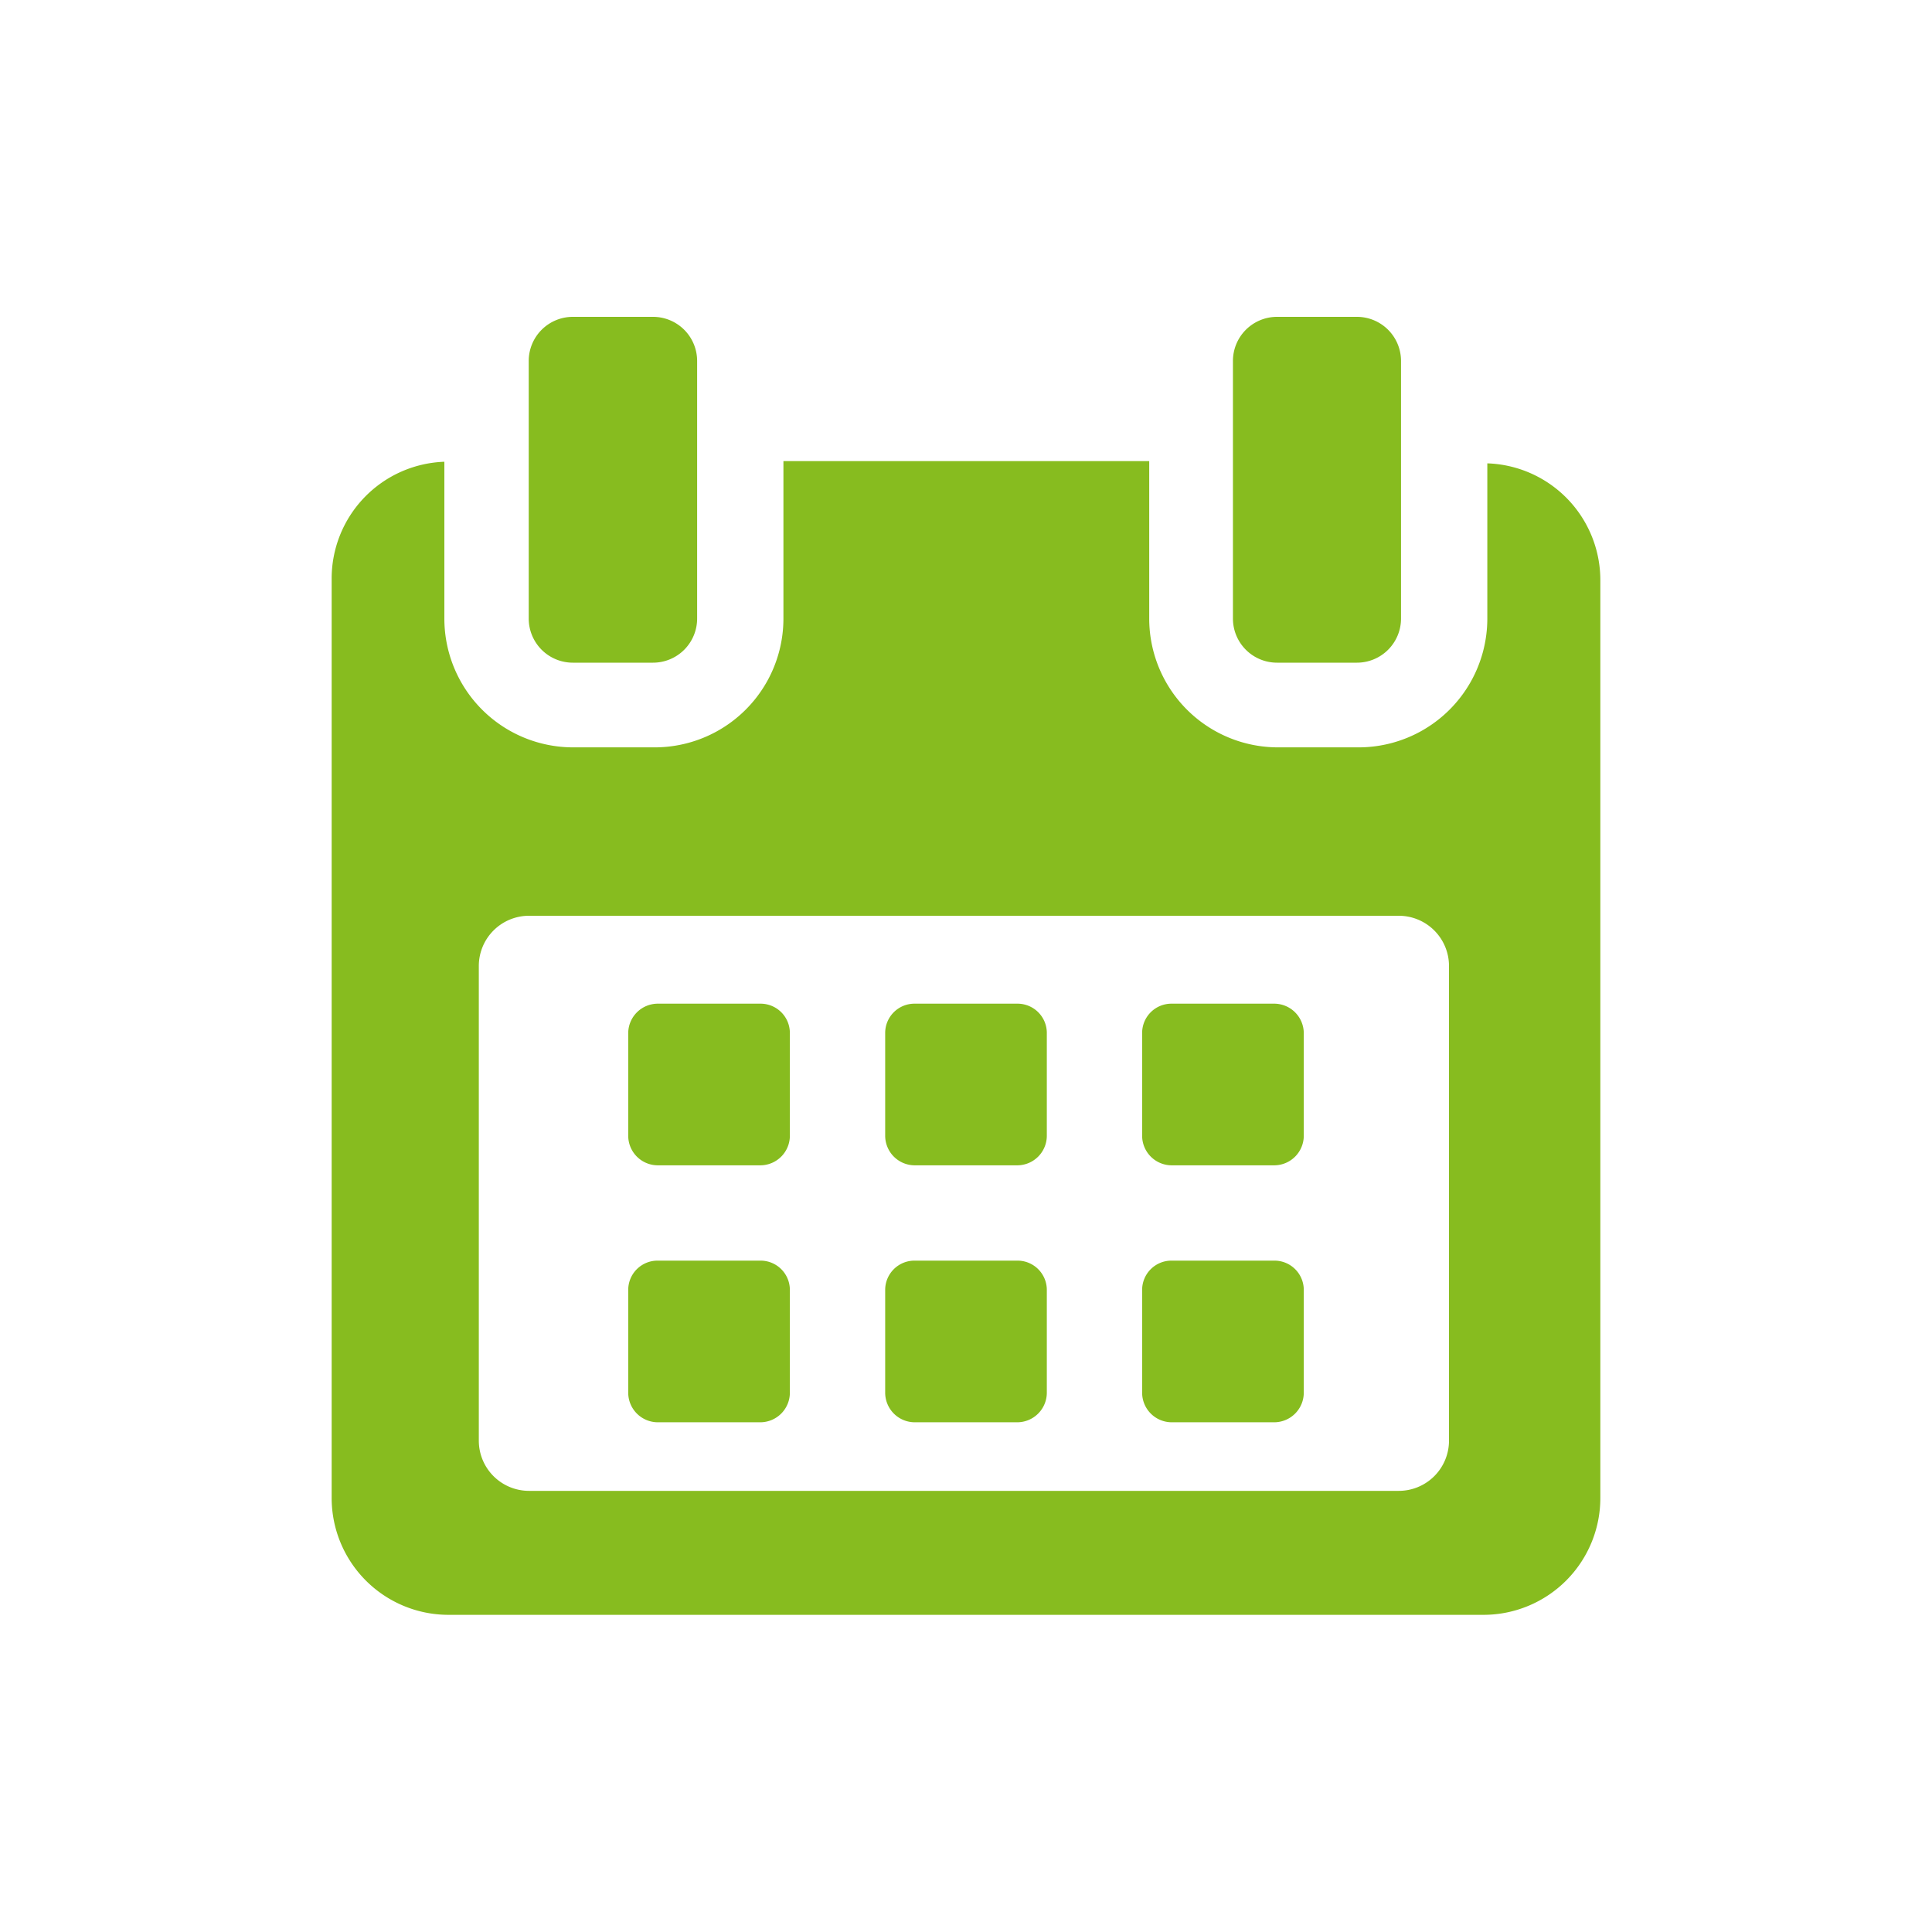 <svg id="icon" xmlns="http://www.w3.org/2000/svg" viewBox="0 0 60 60"><defs><style>.cls-1{fill:#87bc1f;}</style></defs><title>icon-item-term</title><path class="cls-1" d="M24.53,32.08a.91.91,0,0,0-.91-.91H20.43a.92.92,0,0,0-.92.91v3.19a.92.92,0,0,0,.92.92h3.19a.92.92,0,0,0,.91-.92Zm0,0"/><path class="cls-1" d="M32.51,32.08a.91.91,0,0,0-.91-.91H28.4a.91.91,0,0,0-.91.91v3.19a.92.92,0,0,0,.91.92h3.2a.92.92,0,0,0,.91-.92Zm0,0"/><path class="cls-1" d="M40.49,32.08a.92.92,0,0,0-.92-.91H36.38a.91.91,0,0,0-.91.91v3.19a.92.92,0,0,0,.91.92h3.19a.92.92,0,0,0,.92-.92Zm0,0"/><path class="cls-1" d="M24.53,40.06a.91.91,0,0,0-.91-.91H20.43a.91.91,0,0,0-.92.91v3.19a.92.92,0,0,0,.92.92h3.19a.92.92,0,0,0,.91-.92Zm0,0"/><path class="cls-1" d="M32.51,40.06a.91.91,0,0,0-.91-.91H28.4a.91.91,0,0,0-.91.91v3.19a.92.92,0,0,0,.91.92h3.2a.92.92,0,0,0,.91-.92Zm0,0"/><path class="cls-1" d="M40.49,40.06a.91.91,0,0,0-.92-.91H36.38a.91.91,0,0,0-.91.91v3.19a.92.92,0,0,0,.91.92h3.19a.92.92,0,0,0,.92-.92Zm0,0"/><path class="cls-1" d="M46.19,14.34v4.87a4,4,0,0,1-4,4H39.69a4,4,0,0,1-4-4V14.32H24.33v4.89a4,4,0,0,1-4,4H17.8a4,4,0,0,1-4-4V14.34A3.63,3.63,0,0,0,10.3,18V46.51a3.63,3.63,0,0,0,3.61,3.64H46.09a3.63,3.63,0,0,0,3.61-3.64V18a3.63,3.63,0,0,0-3.51-3.61ZM45,44.74a1.56,1.56,0,0,1-1.57,1.56h-27a1.56,1.56,0,0,1-1.56-1.56V30a1.56,1.56,0,0,1,1.56-1.56h27A1.56,1.56,0,0,1,45,30Zm0,0"/><path class="cls-1" d="M17.79,20.58h2.49a1.37,1.37,0,0,0,1.37-1.37v-8a1.37,1.37,0,0,0-1.37-1.37H17.79a1.37,1.37,0,0,0-1.37,1.37v8a1.37,1.37,0,0,0,1.37,1.37Zm0,0"/><path class="cls-1" d="M39.66,20.58h2.48a1.37,1.37,0,0,0,1.37-1.37v-8a1.37,1.37,0,0,0-1.37-1.37H39.66a1.37,1.37,0,0,0-1.37,1.37v8a1.37,1.37,0,0,0,1.37,1.37Zm0,0"/></svg>